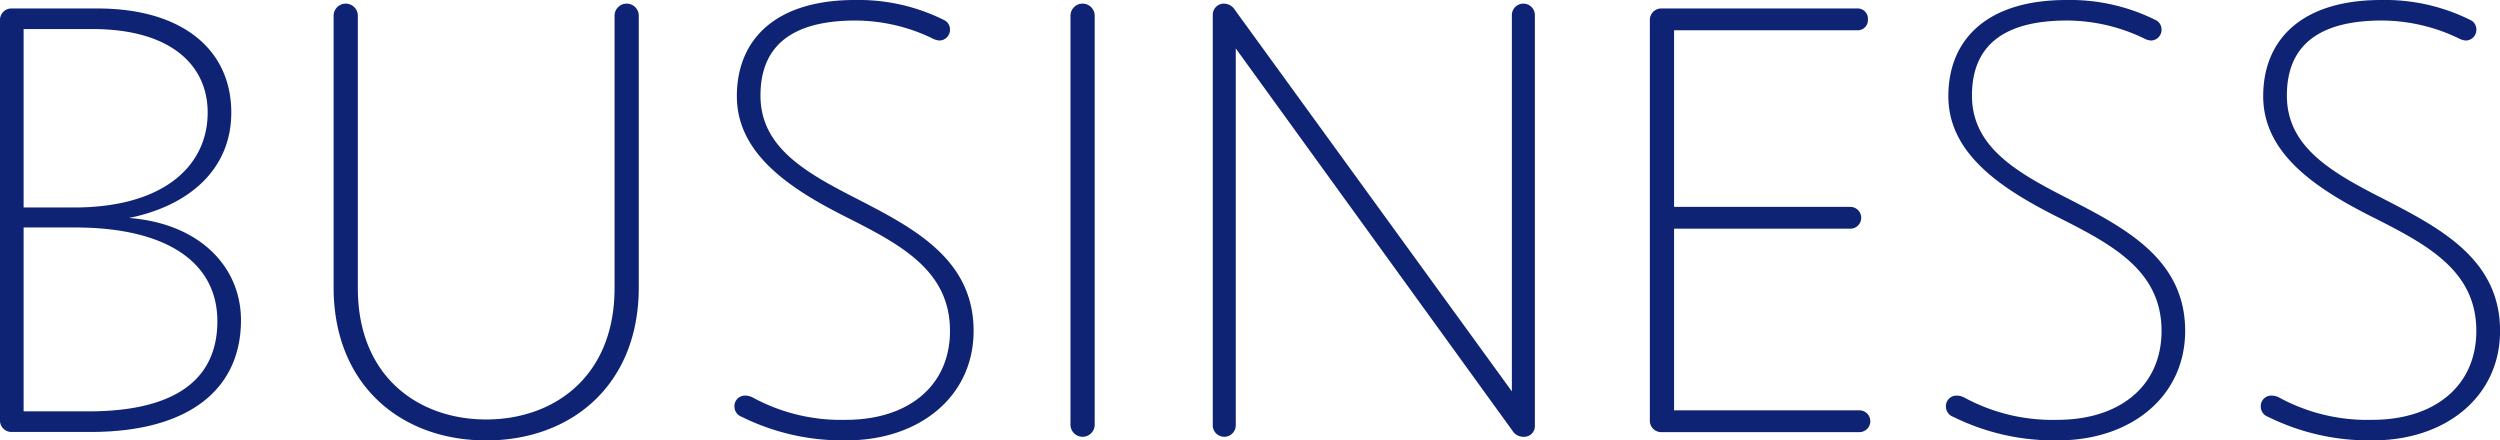 <svg xmlns="http://www.w3.org/2000/svg" viewBox="0 0 412.9 72.74"><defs><style>.cls-1{fill:#0e2373;}</style></defs><g id="レイヤー_2" data-name="レイヤー 2"><g id="レイヤー_1-2" data-name="レイヤー 1"><path class="cls-1" d="M0,69.34V3.4a1.89,1.89,0,0,1,2-2H16.1c14,0,22.1,6.79,22.1,17.18C38.2,28,31.2,34,21.3,36c11.7.9,18.5,8.09,18.5,16.88C39.8,64.44,31,71.34,15,71.34H2A1.89,1.89,0,0,1,0,69.34ZM12.2,34.27c15,0,22.1-7,22.1-15.69,0-7.89-6.2-13.78-19-13.78H3.9V34.27Zm2.4,33.67c14.1,0,21.3-5.09,21.3-14.89S27.4,37.57,12.4,37.57H3.9V67.94Z"/><path class="cls-1" d="M55.1,47.46V2.6a2,2,0,0,1,4,0v45c0,14.69,10.1,21.68,21.2,21.68s21.2-7,21.2-21.68V2.6a2,2,0,1,1,4,0V47.46c0,16.19-11.2,25.28-25.2,25.28S55.1,63.65,55.1,47.46Z"/><path class="cls-1" d="M122.5,68.84a1.79,1.79,0,0,1-1.2-1.7,1.73,1.73,0,0,1,1.8-1.8,2.66,2.66,0,0,1,1.2.3,30.48,30.48,0,0,0,15.4,3.7c10.3,0,17.2-5.59,17.2-14.69,0-9.89-8-14.18-16.9-18.68-9.4-4.7-18.3-10.49-18.3-20.08C121.7,6.59,128,0,141.2,0a31.63,31.63,0,0,1,14.7,3.3,1.72,1.72,0,0,1,1,1.6,1.77,1.77,0,0,1-1.7,1.79,2.61,2.61,0,0,1-1.1-.3,29.5,29.5,0,0,0-12.8-3c-10.4,0-15.7,4.09-15.7,12.39s7,12.49,15.4,16.78c9.5,4.9,19.8,10,19.8,22.08,0,10.89-9,18.09-21,18.09A37.5,37.5,0,0,1,122.5,68.84Z"/><path class="cls-1" d="M176.8,70.14V2.6a2,2,0,1,1,4,0V70.14a2,2,0,0,1-4,0Z"/><path class="cls-1" d="M200.3,70.24V2.5A1.84,1.84,0,0,1,202.2.6,2.19,2.19,0,0,1,204,1.7l45.7,62.94V2.5a1.9,1.9,0,0,1,3.8,0V70.24a1.78,1.78,0,0,1-1.9,1.9,2.1,2.1,0,0,1-1.8-1L204.1,8V70.24a1.9,1.9,0,0,1-3.8,0Z"/><path class="cls-1" d="M272.49,69.34V3.4a1.89,1.89,0,0,1,2-2H306.7a1.68,1.68,0,0,1,1.8,1.8A1.68,1.68,0,0,1,306.7,5H276.49V34.17H305.6a1.8,1.8,0,0,1,0,3.6H276.49v30H307.1a1.8,1.8,0,1,1,0,3.6H274.49A1.89,1.89,0,0,1,272.49,69.34Z"/><path class="cls-1" d="M322.59,68.84a1.79,1.79,0,0,1-1.2-1.7,1.73,1.73,0,0,1,1.8-1.8,2.66,2.66,0,0,1,1.2.3,30.48,30.48,0,0,0,15.4,3.7c10.31,0,17.21-5.59,17.21-14.69,0-9.89-8-14.18-16.91-18.68-9.4-4.7-18.3-10.49-18.3-20.08,0-9.3,6.3-15.89,19.5-15.89A31.65,31.65,0,0,1,356,3.3a1.72,1.72,0,0,1,1,1.6,1.77,1.77,0,0,1-1.7,1.79,2.61,2.61,0,0,1-1.1-.3,29.51,29.51,0,0,0-12.81-3c-10.4,0-15.7,4.09-15.7,12.39s7,12.49,15.4,16.78c9.51,4.9,19.81,10,19.81,22.08,0,10.89-9,18.09-21,18.09A37.5,37.5,0,0,1,322.59,68.84Z"/><path class="cls-1" d="M374.59,68.84a1.79,1.79,0,0,1-1.2-1.7,1.73,1.73,0,0,1,1.8-1.8,2.66,2.66,0,0,1,1.2.3,30.48,30.48,0,0,0,15.4,3.7c10.3,0,17.2-5.59,17.2-14.69,0-9.89-8-14.18-16.9-18.68-9.4-4.7-18.3-10.49-18.3-20.08,0-9.3,6.3-15.89,19.5-15.89A31.63,31.63,0,0,1,408,3.3a1.72,1.72,0,0,1,1,1.6,1.77,1.77,0,0,1-1.7,1.79,2.61,2.61,0,0,1-1.1-.3,29.5,29.5,0,0,0-12.8-3c-10.4,0-15.7,4.09-15.7,12.39s7,12.49,15.4,16.78c9.5,4.9,19.81,10,19.81,22.08,0,10.89-9,18.09-21,18.09A37.5,37.5,0,0,1,374.59,68.84Z"/></g></g></svg>